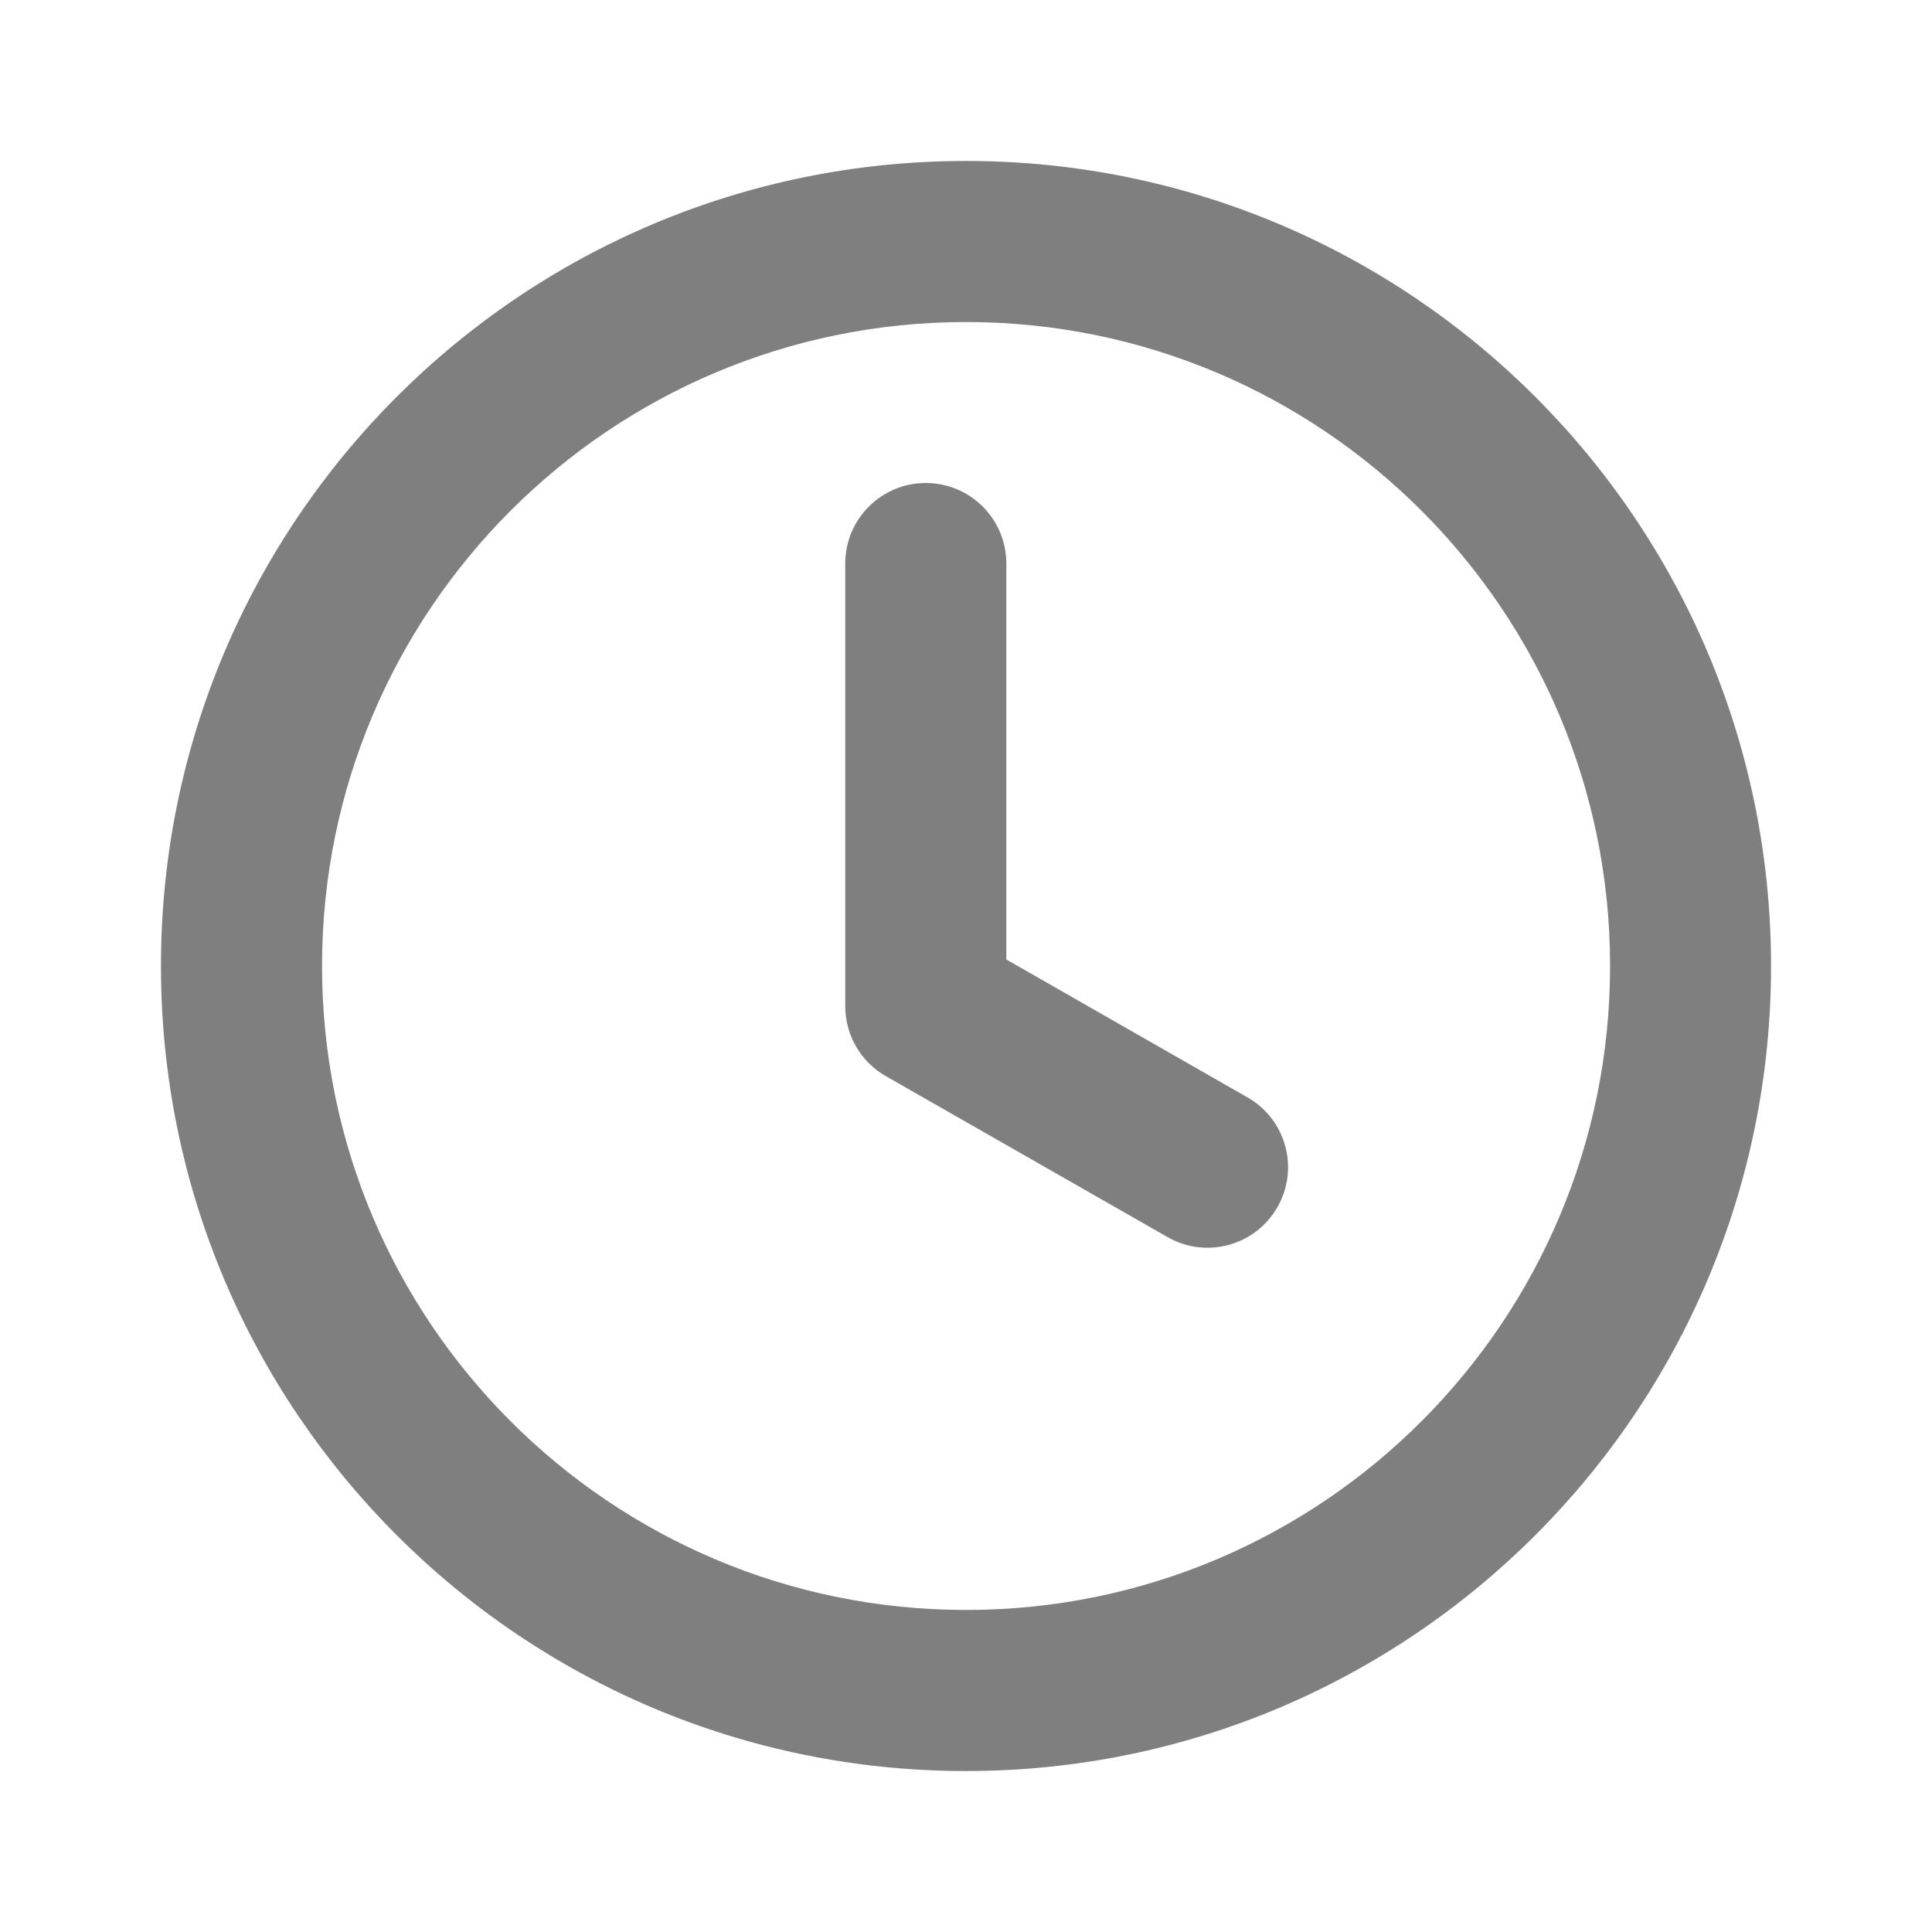 <svg width="16" height="16" viewBox="0 0 16 16" fill="none" xmlns="http://www.w3.org/2000/svg">
<path d="M8.334 4.667C8.334 4.298 8.035 4 7.667 4C7.299 4 7 4.298 7 4.667V8.333C7 8.573 7.128 8.793 7.336 8.912L9.669 10.245C9.989 10.428 10.396 10.317 10.579 9.997C10.762 9.678 10.651 9.27 10.331 9.088L8.334 7.946V4.667Z" fill="black" fill-opacity="0.502"/>
<path fill-rule="evenodd" clip-rule="evenodd" d="M14.667 8C14.667 11.682 11.682 14.667 8 14.667C4.318 14.667 1.333 11.682 1.333 8C1.333 4.318 4.318 1.333 8 1.333C11.682 1.333 14.667 4.318 14.667 8ZM13.334 8C13.334 10.945 10.946 13.333 8 13.333C5.055 13.333 2.667 10.945 2.667 8C2.667 5.054 5.055 2.667 8 2.667C10.946 2.667 13.334 5.054 13.334 8Z" fill="black" fill-opacity="0.502"/>
</svg>

